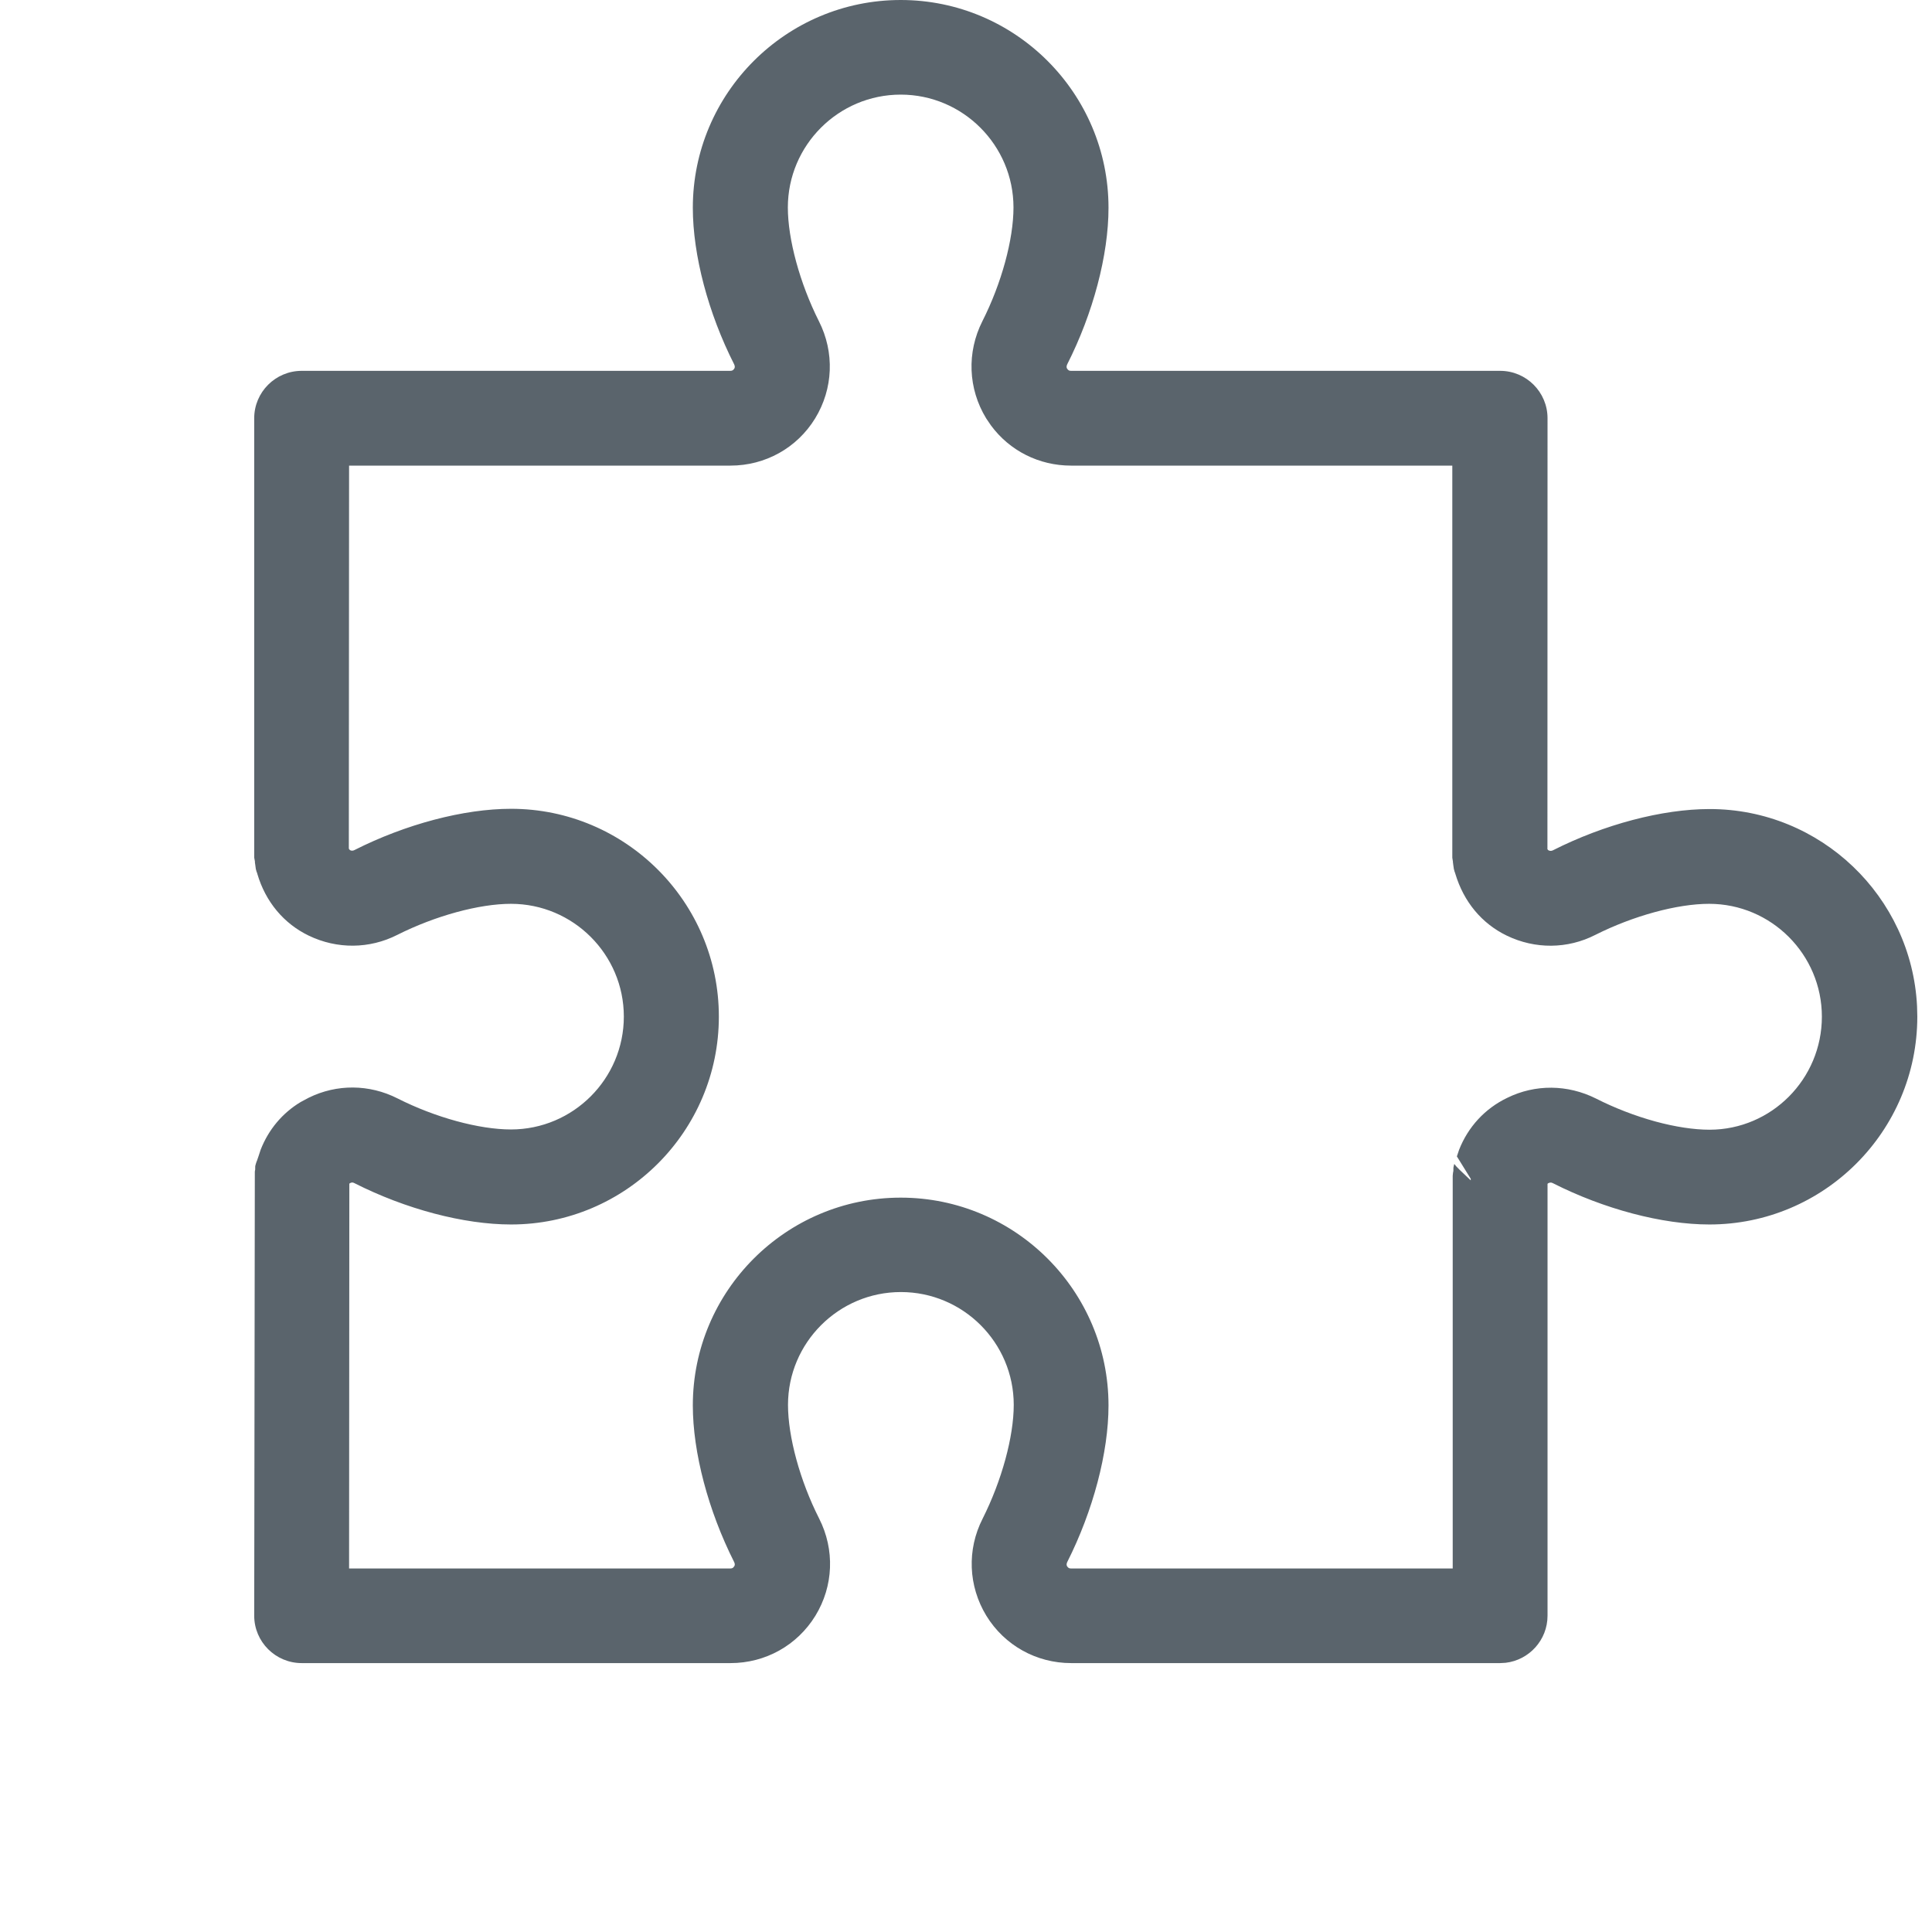 <svg xmlns="http://www.w3.org/2000/svg" width="38" height="38" viewBox="0 0 38 38"><g fill="none" fill-rule="evenodd"><rect width="38" height="38"/><path fill="#5A646C" d="M17.716,0 C19.97,0 21.803,1.834 21.803,4.087 C21.803,5.018 21.499,6.164 20.991,7.165 C20.973,7.201 20.976,7.232 20.988,7.25 C21.011,7.285 21.031,7.294 21.068,7.294 L29.506,7.294 C30.02,7.294 30.438,7.712 30.438,8.226 L30.436,16.703 L30.448,16.717 L30.457,16.725 C30.488,16.739 30.515,16.739 30.543,16.725 C31.548,16.216 32.694,15.913 33.624,15.913 C35.809,15.911 37.6,17.634 37.706,19.792 L37.711,19.995 C37.711,22.251 35.877,24.084 33.622,24.084 C32.693,24.084 31.548,23.781 30.54,23.27 C30.511,23.255 30.486,23.256 30.451,23.273 L30.438,23.284 L30.438,31.779 C30.438,32.256 30.077,32.651 29.614,32.705 L29.506,32.711 L21.068,32.711 C20.384,32.711 19.759,32.363 19.401,31.781 C19.044,31.195 19.016,30.48 19.327,29.87 C19.704,29.121 19.939,28.256 19.939,27.632 C19.939,26.408 18.943,25.413 17.719,25.413 C16.496,25.413 15.499,26.409 15.499,27.632 C15.499,28.258 15.734,29.124 16.112,29.869 C16.422,30.481 16.395,31.197 16.037,31.781 C15.679,32.363 15.054,32.711 14.37,32.711 L5.934,32.711 C5.419,32.711 5,32.293 5,31.779 L5.012,23.047 C5.013,23.032 5.014,23.026 5.015,23.023 L5.019,23.009 L5.02,22.936 C5.025,22.917 5.028,22.902 5.033,22.888 L5.046,22.849 L5.061,22.813 L5.065,22.797 L5.07,22.785 L5.08,22.755 L5.084,22.744 L5.127,22.613 C5.281,22.218 5.554,21.892 5.913,21.676 L6.072,21.591 C6.624,21.319 7.263,21.323 7.818,21.604 C8.562,21.981 9.425,22.215 10.05,22.215 C11.274,22.215 12.27,21.219 12.27,19.995 C12.27,18.773 11.274,17.777 10.05,17.777 C9.426,17.777 8.561,18.012 7.814,18.388 C7.266,18.666 6.63,18.671 6.073,18.403 C5.582,18.166 5.223,17.738 5.061,17.187 L5.058,17.173 L5.046,17.144 C5.035,17.113 5.027,17.077 5.021,17.012 C5.017,16.987 5.015,16.975 5.014,16.965 L5.014,16.943 L5,16.869 L5,8.226 C5,7.712 5.419,7.294 5.934,7.294 L14.362,7.294 C14.405,7.294 14.423,7.281 14.444,7.247 C14.454,7.232 14.457,7.202 14.441,7.168 C13.931,6.164 13.627,5.018 13.627,4.087 C13.627,1.833 15.461,0 17.716,0 Z M28.58,16.986 C28.578,16.974 28.577,16.964 28.577,16.956 L28.577,16.946 C28.574,16.934 28.573,16.926 28.572,16.915 L28.565,16.869 L28.565,9.158 L21.065,9.158 C20.437,9.158 19.86,8.867 19.492,8.369 L19.397,8.229 C19.04,7.645 19.013,6.93 19.322,6.318 C19.7,5.572 19.934,4.707 19.934,4.081 C19.934,2.857 18.938,1.861 17.716,1.861 C16.492,1.861 15.496,2.857 15.496,4.081 C15.496,4.705 15.731,5.57 16.107,6.318 C16.417,6.93 16.39,7.645 16.033,8.229 C15.676,8.811 15.052,9.158 14.367,9.158 L6.866,9.158 L6.861,16.692 C6.869,16.705 6.874,16.711 6.878,16.715 L6.886,16.722 C6.915,16.736 6.941,16.735 6.971,16.72 C7.977,16.211 9.122,15.908 10.052,15.908 C12.306,15.908 14.139,17.742 14.139,19.995 C14.139,22.25 12.306,24.084 10.052,24.084 C9.122,24.084 7.976,23.781 6.967,23.269 C6.936,23.253 6.915,23.255 6.88,23.273 L6.871,23.283 L6.866,30.85 L14.362,30.85 C14.39,30.85 14.408,30.844 14.423,30.83 L14.444,30.803 C14.454,30.788 14.457,30.757 14.44,30.724 C13.931,29.715 13.627,28.569 13.627,27.643 C13.627,25.389 15.461,23.556 17.716,23.556 C19.97,23.556 21.803,25.39 21.803,27.643 C21.803,28.57 21.5,29.715 20.991,30.724 C20.974,30.758 20.977,30.789 20.988,30.806 C21.011,30.841 21.031,30.85 21.068,30.85 L28.573,30.85 L28.573,23.128 C28.575,23.111 28.576,23.096 28.577,23.085 L28.58,23.06 L28.584,23.041 C28.585,23.036 28.585,23.032 28.586,23.029 L28.587,22.966 C28.594,22.931 28.596,22.919 28.601,22.904 L28.605,22.892 L28.61,22.901 C28.644,22.949 28.735,23.036 28.927,23.216 L28.928,23.186 L28.655,22.745 L28.698,22.616 C28.875,22.165 29.207,21.804 29.644,21.594 C30.195,21.322 30.833,21.328 31.391,21.607 C31.759,21.794 32.164,21.95 32.559,22.058 C32.948,22.164 33.317,22.22 33.624,22.22 C34.842,22.22 35.834,21.223 35.834,19.997 C35.834,18.773 34.838,17.777 33.616,17.777 C32.99,17.777 32.125,18.012 31.378,18.388 C30.832,18.667 30.195,18.672 29.637,18.403 C29.147,18.166 28.79,17.74 28.624,17.184 C28.622,17.176 28.621,17.174 28.621,17.173 L28.61,17.144 C28.599,17.113 28.591,17.077 28.584,17.012 L28.582,16.997 L28.581,16.992 L28.582,16.993 L28.58,16.964 L28.581,16.989 Z"/></g></svg>